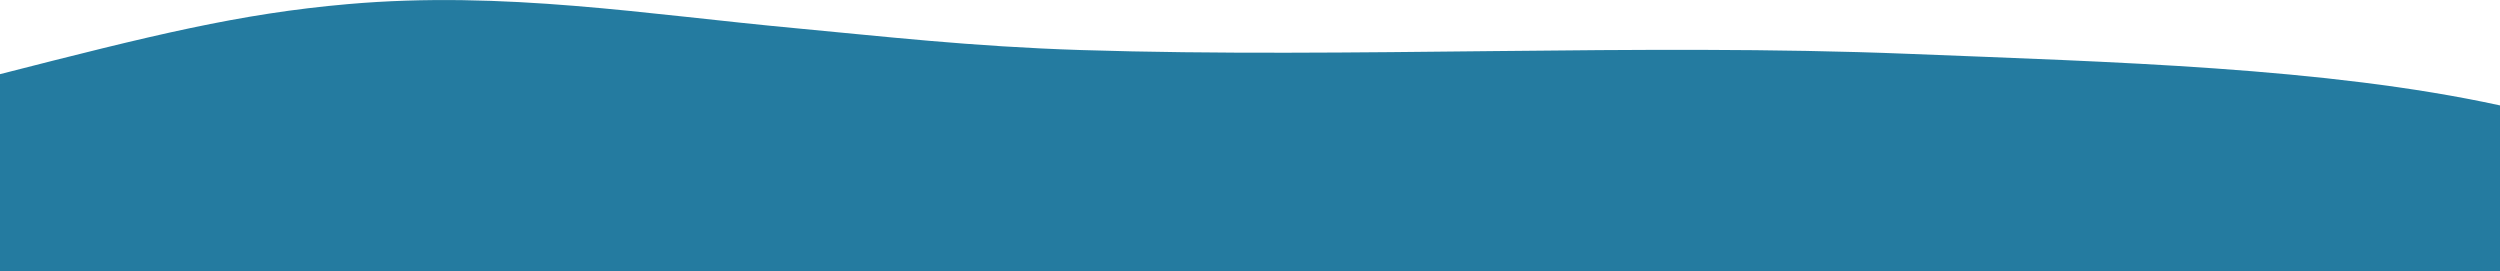 <?xml version="1.0" encoding="UTF-8"?> <!-- Creator: CorelDRAW 2018 (64-Bit) --> <svg xmlns="http://www.w3.org/2000/svg" xmlns:xlink="http://www.w3.org/1999/xlink" xml:space="preserve" width="677.841mm" height="73.575mm" style="shape-rendering:geometricPrecision; text-rendering:geometricPrecision; image-rendering:optimizeQuality; fill-rule:evenodd; clip-rule:evenodd" viewBox="0 0 67784.12 7357.52"> <defs> <style type="text/css"> <![CDATA[ .fil0 {fill:#247BA0} ]]> </style> </defs> <g id="Слой_x0020_1">  <path class="fil0" d="M67785.67 7356.46l0 -4497.92c-4734.73,-1032.1 -10535.44,-1177.31 -16042.36,-1398.92 -7299.43,-293.75 -15096.78,128.83 -22423.98,-102.38 -3000.89,-94.69 -5433.78,-377.47 -7729.52,-590.36 -4062.59,-376.75 -7924.55,-1025.57 -12153.94,-655.55 -2949.63,258.05 -5308.82,844.14 -9437.42,1899.95l0 5345.18 67787.22 0z"></path> </g> </svg> 